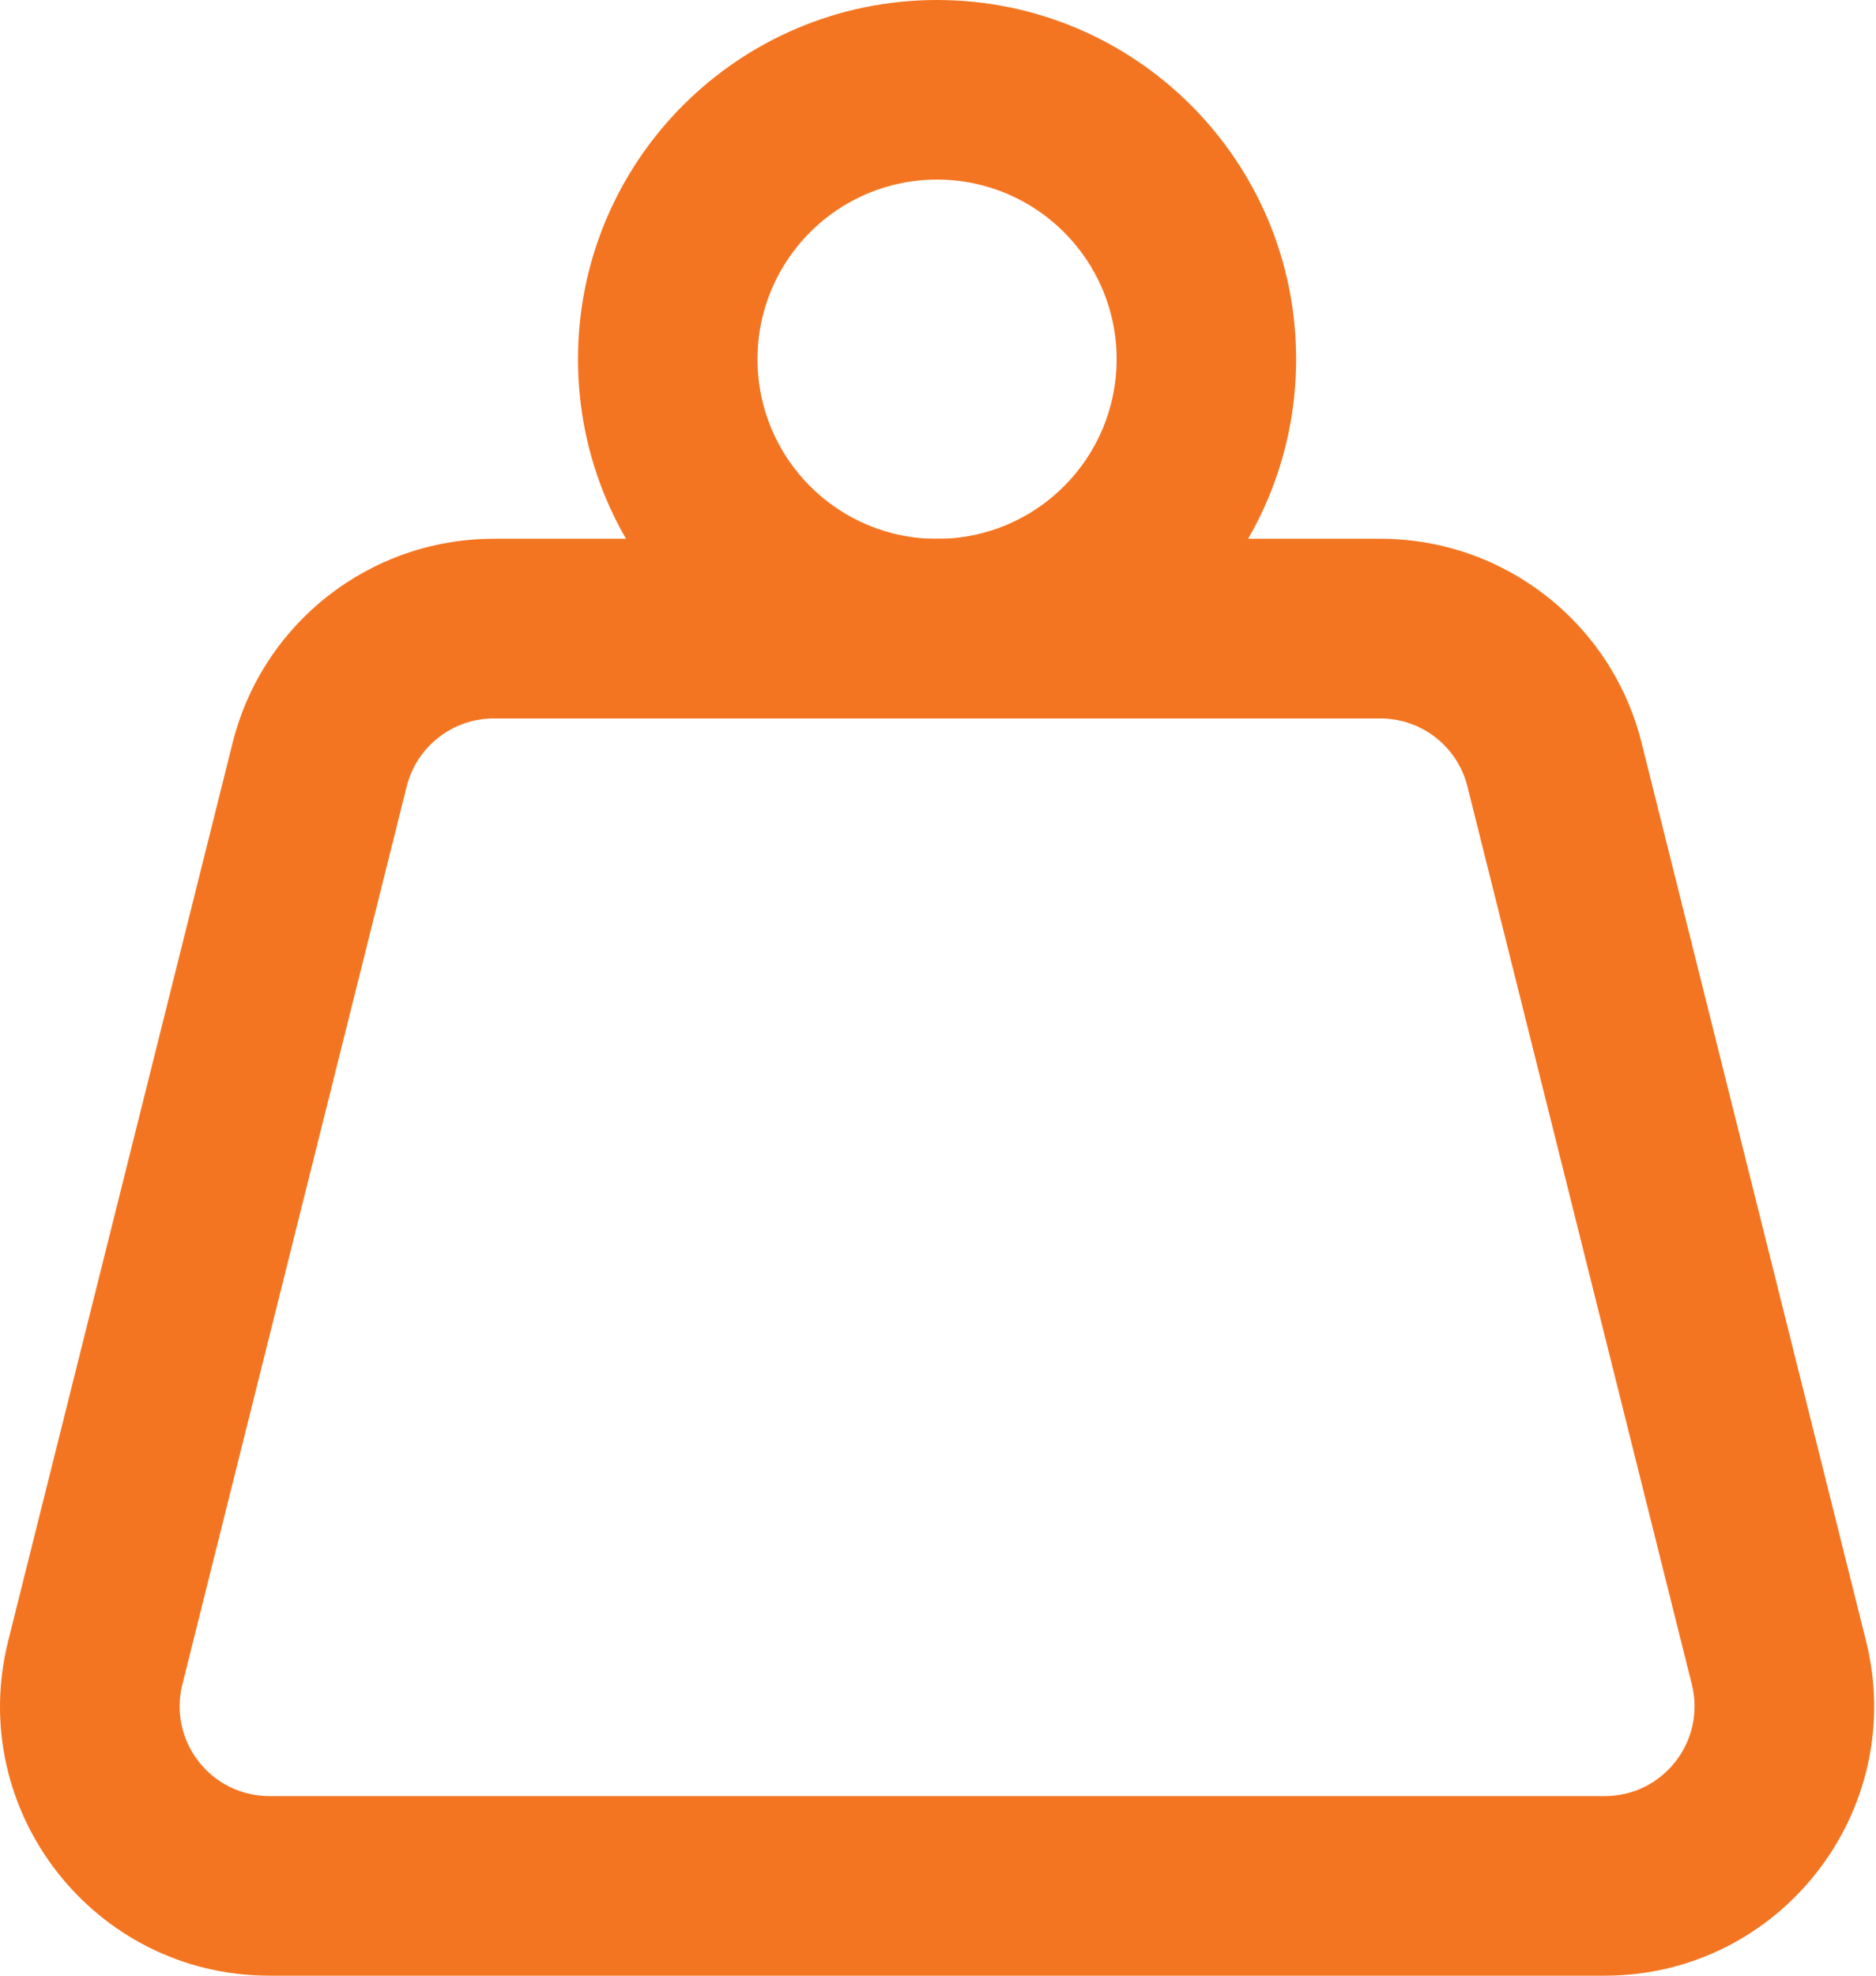 <svg width="19" height="20" viewBox="0 0 19 20" fill="none" xmlns="http://www.w3.org/2000/svg">
<path fill-rule="evenodd" clip-rule="evenodd" d="M2.356 7.52C2.659 6.306 3.75 5.454 5.001 5.454H13.98C15.232 5.454 16.323 6.306 16.626 7.52L18.899 16.611C19.329 18.332 18.027 20 16.253 20H2.729C0.954 20 -0.348 18.332 0.083 16.611L2.356 7.52ZM5.001 7.273C4.584 7.273 4.221 7.557 4.119 7.961L1.847 17.052C1.703 17.626 2.137 18.182 2.729 18.182H16.253C16.845 18.182 17.278 17.626 17.135 17.052L14.862 7.961C14.761 7.557 14.398 7.273 13.98 7.273H5.001Z" fill="#F47521"/>
<path fill-rule="evenodd" clip-rule="evenodd" d="M9.49 1.818C8.486 1.818 7.672 2.632 7.672 3.636C7.672 4.641 8.486 5.455 9.49 5.455C10.495 5.455 11.309 4.641 11.309 3.636C11.309 2.632 10.495 1.818 9.49 1.818ZM5.854 3.636C5.854 1.628 7.482 0 9.49 0C11.499 0 13.127 1.628 13.127 3.636C13.127 5.645 11.499 7.273 9.49 7.273C7.482 7.273 5.854 5.645 5.854 3.636Z" fill="#F47521"/>
</svg>
